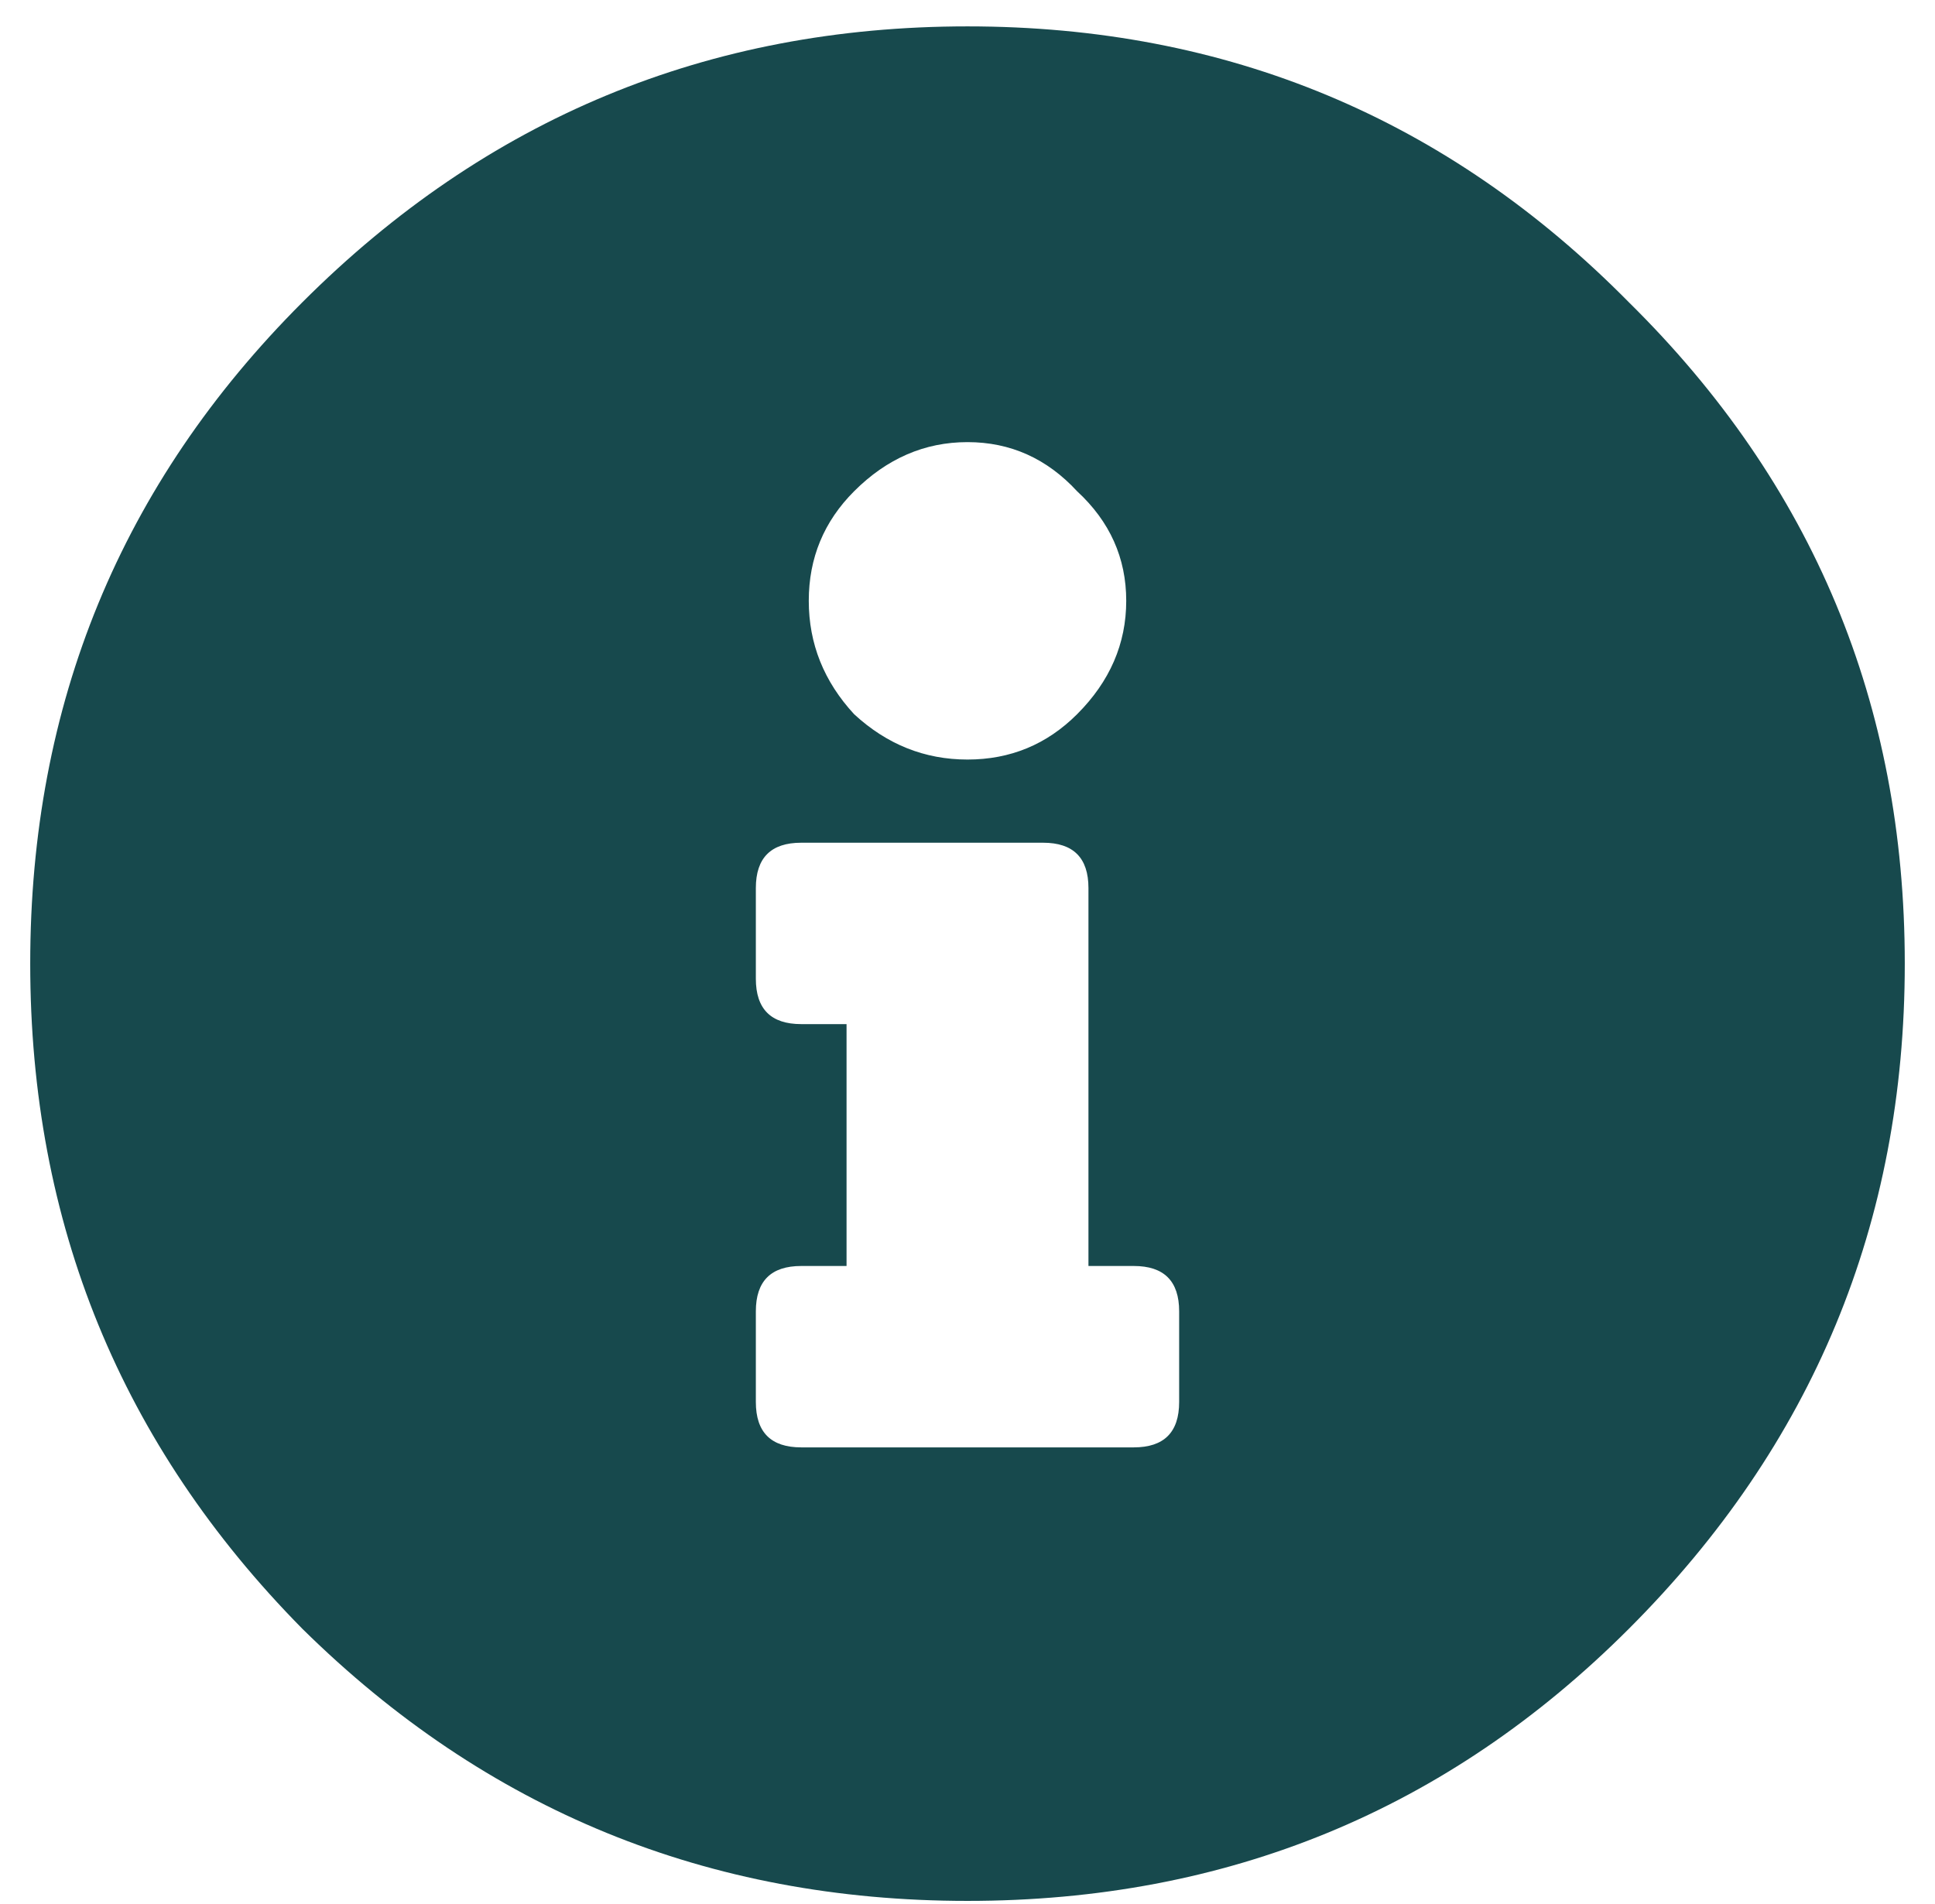 <svg width="63" height="62" viewBox="0 0 63 62" fill="none" xmlns="http://www.w3.org/2000/svg">
<path d="M9.844 9.842C15.832 3.854 23.051 0.859 31.5 0.859C39.949 0.859 47.127 3.854 53.033 9.842C59.022 15.748 62.016 22.926 62.016 31.375C62.016 39.824 59.022 47.043 53.033 53.031C47.127 58.938 39.949 61.891 31.5 61.891C23.051 61.891 15.832 58.938 9.844 53.031C3.938 47.043 0.984 39.824 0.984 31.375C0.984 22.926 3.938 15.748 9.844 9.842ZM35.068 15.994C34.084 14.928 32.895 14.395 31.5 14.395C30.105 14.395 28.875 14.928 27.809 15.994C26.824 16.979 26.332 18.168 26.332 19.562C26.332 20.957 26.824 22.188 27.809 23.254C28.875 24.238 30.105 24.73 31.5 24.73C32.895 24.73 34.084 24.238 35.068 23.254C36.135 22.188 36.668 20.957 36.668 19.562C36.668 18.168 36.135 16.979 35.068 15.994ZM38.391 45.648V42.695C38.391 41.711 37.898 41.219 36.914 41.219H35.438V28.914C35.438 27.93 34.945 27.438 33.961 27.438H26.086C25.102 27.438 24.609 27.93 24.609 28.914V31.867C24.609 32.852 25.102 33.344 26.086 33.344H27.562V41.219H26.086C25.102 41.219 24.609 41.711 24.609 42.695V45.648C24.609 46.633 25.102 47.125 26.086 47.125H36.914C37.898 47.125 38.391 46.633 38.391 45.648Z" fill="#17494D"/>
</svg>
